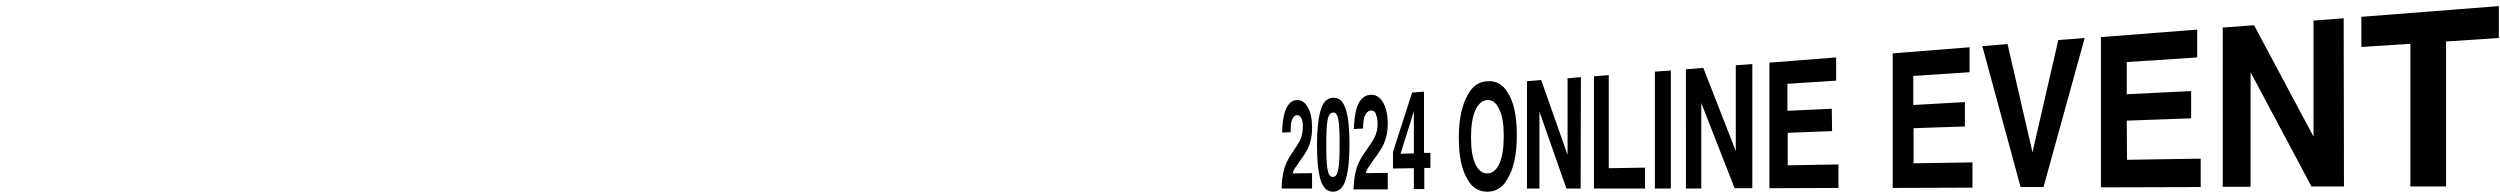 <?xml version="1.0" encoding="utf-8"?>
<!-- Generator: Adobe Illustrator 28.0.0, SVG Export Plug-In . SVG Version: 6.00 Build 0)  -->
<svg version="1.1" id="レイヤー_1" xmlns="http://www.w3.org/2000/svg" xmlns:xlink="http://www.w3.org/1999/xlink" x="0px"
	 y="0px" viewBox="0 0 862 66.7" style="enable-background:new 0 0 862 66.7;" xml:space="preserve">
<style type="text/css">
	.st0{fill-rule:evenodd;clip-rule:evenodd;}
</style>
<path class="st0" d="M861.6,13.1v-11l-47.4,3.7v10.4l16.9-1.1v49.2h12.3v-50L861.6,13.1z M808.2,64.3H797l-21-39.4v39.5h-9.6V9.5
	l10.8-0.8l20.5,38.4v-40l10.4-0.8L808.2,64.3L808.2,64.3z M733.3,41.6l22.2-0.8l0,0v-9.4l-22.2,1.1V21.4l24.3-1.6v-9.6l-33.2,2.6
	v51.8l34.4-0.1v-9.8l-25.4,0.4L733.3,41.6L733.3,41.6z M683.5,15.9L683.5,15.9l13.2,48.6h7.9l14.2-51.4l-9.1,0.7l-8.9,38.7
	l-8.6-37.3L683.5,15.9L683.5,15.9L683.5,15.9z M677.5,43.6L677.5,43.6L677.5,43.6L677.5,43.6z M677.5,35.2v8.4l-17.7,0.6v12.1
	l20.3-0.3v8.7l-27.5,0.1V18.4l26.5-2.1v8.6l-19.4,1.3v10L677.5,35.2z M631.7,45.2l-15.3,0.6V57l17.5-0.3v8.1l-23.8,0.1V21.6l23-1.8
	v8l-16.8,1.1v9.3l15.3-0.7L631.7,45.2L631.7,45.2z M598.1,64.9h6.1l0,0V22.1l-5.7,0.4v29.6l-11.2-28.7l-6,0.5V65h5.3V35.5
	L598.1,64.9z M570.6,24.7l5.5-0.4V65h-5.5V24.7z M554.7,25.9l-5.1,0.4l0,0V65h17.6v-7.2L554.7,58V25.9z M545,65h-4.9l-9.3-26.5V65
	h-4.3V28l4.9-0.4l9.1,25.8V27l4.6-0.4L545,65L545,65z M506.1,62c1.5,2.7,3.8,4.1,6.7,4.1c3,0,5.3-1.4,6.9-4.3
	c2.2-3.5,3.3-8.4,3.3-15.2s-1.1-11.7-3.3-14.9c-1.6-2.7-4-3.9-6.9-3.7c-3,0.2-5.2,1.8-6.7,4.7c-2,3.4-3.1,8.4-3.1,14.7
	C503,53.8,504,58.7,506.1,62z M518.5,46.9c0,4.1-0.5,7.3-1.5,9.5s-2.4,3.4-4.2,3.4c-1.7,0-3.1-1.1-4.1-3.2c-1-2.2-1.5-5.2-1.5-9.2
	s0.5-7.1,1.5-9.4c1-2.2,2.4-3.4,4.1-3.5s3.1,0.9,4.1,3.1C518,39.7,518.5,42.8,518.5,46.9z M493.2,52.7v5.2h-2.1v7.3h-3.6V58
	l-7.2,0.1v-5.7l6.6-20.5l4.1-0.3v21.1L493.2,52.7L493.2,52.7z M487.5,52.9l-4.6,0.1l4.6-14.6V52.9z M472.8,38.1
	c0.8,0,1.3,0.4,1.7,1.3h-0.1c0.4,0.9,0.6,2,0.6,3.4c0,1.7-0.4,3.3-1.1,4.7c-0.5,0.9-1.5,2.5-3,4.6c-1.8,2.4-2.9,4.7-3.4,6.9
	c-0.5,1.9-0.7,4-0.8,6.3h11.8v-5.7l-7.6,0.1c0.2-0.7,0.5-1.3,0.8-1.8s0.9-1.3,1.7-2.5l1.4-1.9c1.1-1.6,2-3,2.5-4.3
	c0.8-1.9,1.2-4.1,1.2-6.5c0-3.2-0.6-5.7-1.7-7.5s-2.6-2.7-4.4-2.5c-2.3,0.2-3.9,1.9-4.8,5.2c-0.4,1.7-0.7,3.9-0.8,6.6l3.2-0.2
	c0-1.8,0.2-3.1,0.4-4C471,38.9,471.8,38.1,472.8,38.1z M459.6,66.1c-2,0-3.5-1.4-4.3-4.2c-0.8-2.8-1.2-6.7-1.2-11.8
	c0-5.1,0.4-9.1,1.2-11.9c0.8-2.9,2.2-4.4,4.3-4.5c2.1-0.1,3.5,1.1,4.4,3.9s1.3,6.8,1.3,12.1c0,5.3-0.4,9.3-1.3,12.2
	C463.2,64.7,461.7,66.1,459.6,66.1L459.6,66.1z M461.5,58.1c0.3-1.9,0.4-4.7,0.4-8.3s-0.1-6.6-0.4-8.4s-0.9-2.7-1.9-2.6
	s-1.6,1-1.9,2.8s-0.4,4.6-0.4,8.4s0.1,6.3,0.4,8.2c0.3,1.9,0.9,2.9,1.9,2.8C460.6,61,461.2,60,461.5,58.1L461.5,58.1z M448.8,40.9
	c-0.4-0.8-0.9-1.2-1.6-1.2c-0.9,0.1-1.5,0.8-1.9,2.2c-0.2,0.8-0.3,2-0.3,3.7l-2.9,0.1c0-2.6,0.3-4.7,0.7-6.3
	c0.8-3.1,2.2-4.7,4.2-4.9c1.6-0.1,2.9,0.7,3.9,2.4c1,1.7,1.5,4.1,1.5,7.1c0,2.3-0.3,4.3-1,6.1c-0.4,1.2-1.2,2.5-2.2,4l-1.2,1.7
	c-0.7,1.1-1.3,1.9-1.6,2.3c-0.3,0.5-0.5,1-0.7,1.7l6.7-0.1V65h-10.5c0-2.2,0.3-4.1,0.7-5.9c0.4-2,1.4-4.2,3-6.5
	c1.4-2,2.3-3.5,2.7-4.3c0.6-1.4,0.9-2.9,0.9-4.5C449.3,42.7,449.1,41.7,448.8,40.9L448.8,40.9z"/>
</svg>
